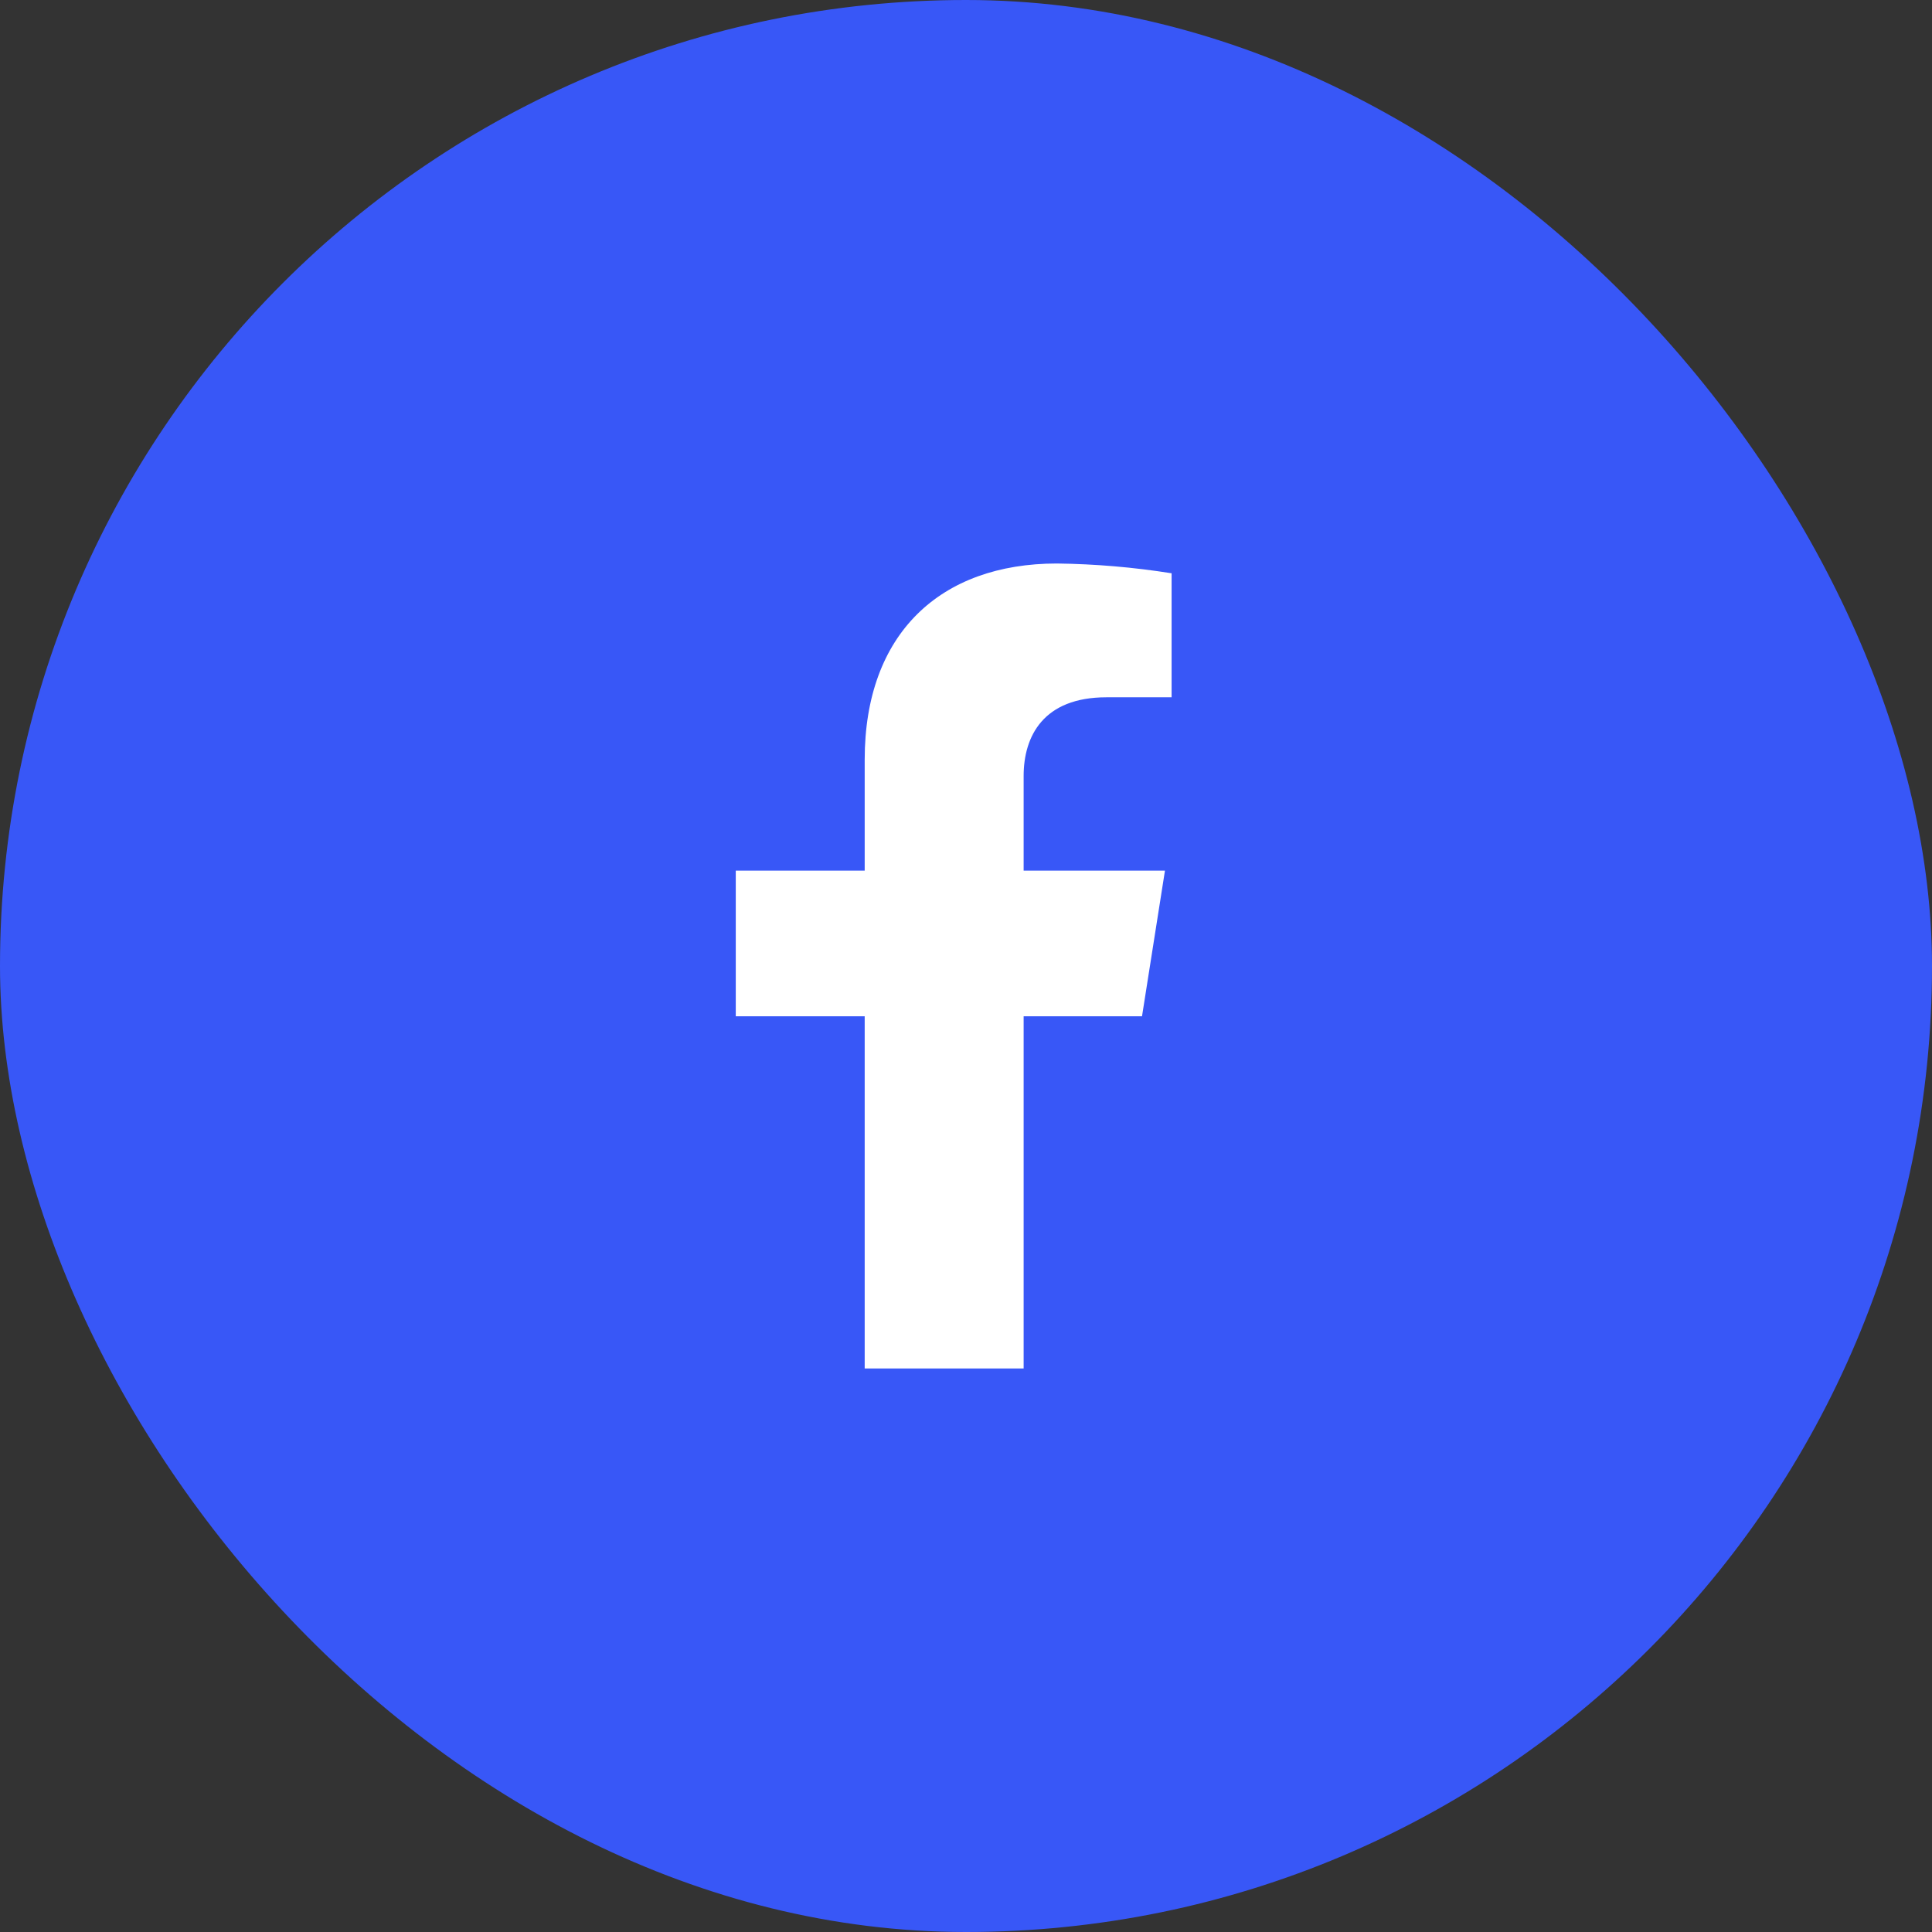 <svg width="48" height="48" viewBox="0 0 48 48" fill="none" xmlns="http://www.w3.org/2000/svg">
<rect x="0" y="0" width="48" height="48" fill="#333333" stroke="none"/>
<rect width="48" height="48" rx="24" fill="#3857F7"/>
<path d="M28.373 25.249L28.943 21.631H25.432V19.28C25.432 18.291 25.922 17.324 27.49 17.324H29.108V14.243C28.166 14.093 27.213 14.012 26.259 14C23.369 14 21.483 15.735 21.483 18.873V21.631H18.28V25.249H21.483V34H25.432V25.249H28.373Z" fill="white"/>
</svg>
